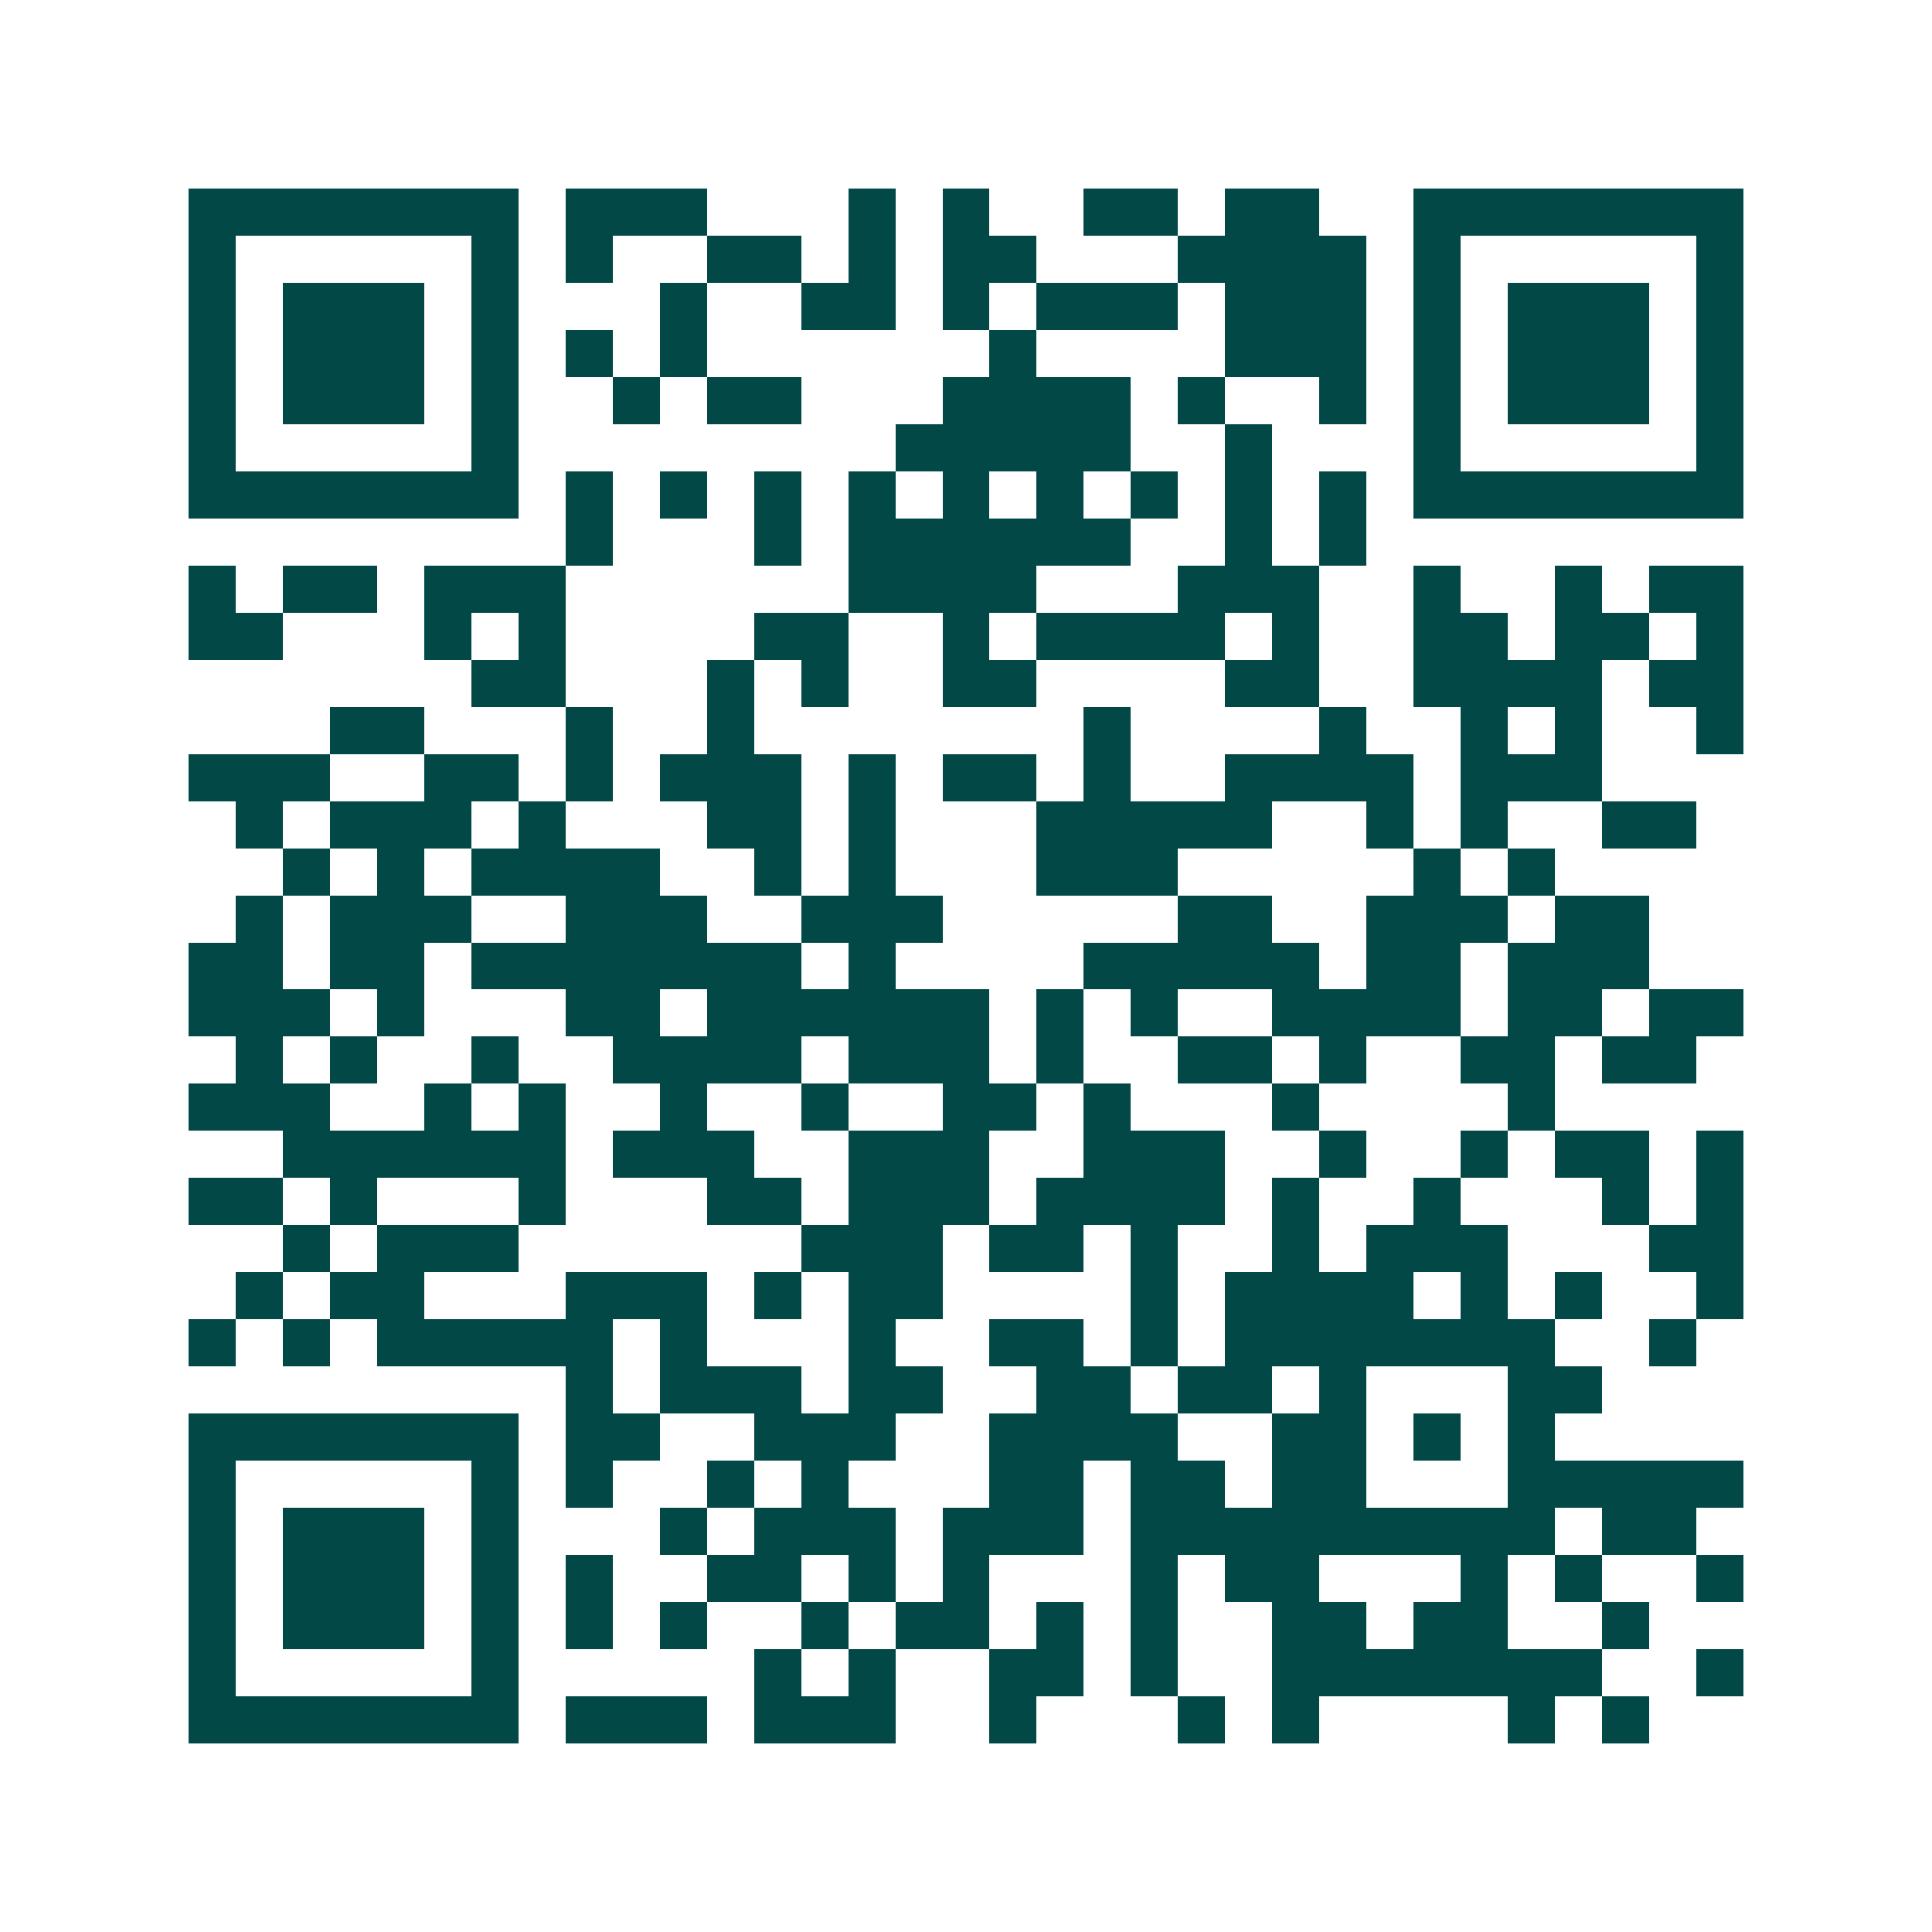 <svg xmlns="http://www.w3.org/2000/svg" width="200" height="200" viewBox="0 0 41 41" shape-rendering="crispEdges"><path fill="#ffffff" d="M0 0h41v41H0z"/><path stroke="#014847" d="M4 4.5h7m1 0h3m3 0h1m1 0h1m2 0h2m1 0h2m2 0h7M4 5.5h1m5 0h1m1 0h1m2 0h2m1 0h1m1 0h2m3 0h4m1 0h1m5 0h1M4 6.5h1m1 0h3m1 0h1m3 0h1m2 0h2m1 0h1m1 0h3m1 0h3m1 0h1m1 0h3m1 0h1M4 7.5h1m1 0h3m1 0h1m1 0h1m1 0h1m6 0h1m4 0h3m1 0h1m1 0h3m1 0h1M4 8.5h1m1 0h3m1 0h1m2 0h1m1 0h2m3 0h4m1 0h1m2 0h1m1 0h1m1 0h3m1 0h1M4 9.5h1m5 0h1m8 0h5m2 0h1m3 0h1m5 0h1M4 10.5h7m1 0h1m1 0h1m1 0h1m1 0h1m1 0h1m1 0h1m1 0h1m1 0h1m1 0h1m1 0h7M12 11.5h1m3 0h1m1 0h6m2 0h1m1 0h1M4 12.5h1m1 0h2m1 0h3m6 0h4m3 0h3m2 0h1m2 0h1m1 0h2M4 13.5h2m3 0h1m1 0h1m4 0h2m2 0h1m1 0h4m1 0h1m2 0h2m1 0h2m1 0h1M10 14.5h2m3 0h1m1 0h1m2 0h2m4 0h2m2 0h4m1 0h2M7 15.5h2m3 0h1m2 0h1m7 0h1m4 0h1m2 0h1m1 0h1m2 0h1M4 16.5h3m2 0h2m1 0h1m1 0h3m1 0h1m1 0h2m1 0h1m2 0h4m1 0h3M5 17.5h1m1 0h3m1 0h1m3 0h2m1 0h1m3 0h5m2 0h1m1 0h1m2 0h2M6 18.5h1m1 0h1m1 0h4m2 0h1m1 0h1m3 0h3m5 0h1m1 0h1M5 19.5h1m1 0h3m2 0h3m2 0h3m5 0h2m2 0h3m1 0h2M4 20.5h2m1 0h2m1 0h7m1 0h1m4 0h5m1 0h2m1 0h3M4 21.5h3m1 0h1m3 0h2m1 0h6m1 0h1m1 0h1m2 0h4m1 0h2m1 0h2M5 22.5h1m1 0h1m2 0h1m2 0h4m1 0h3m1 0h1m2 0h2m1 0h1m2 0h2m1 0h2M4 23.5h3m2 0h1m1 0h1m2 0h1m2 0h1m2 0h2m1 0h1m3 0h1m4 0h1M6 24.5h6m1 0h3m2 0h3m2 0h3m2 0h1m2 0h1m1 0h2m1 0h1M4 25.5h2m1 0h1m3 0h1m3 0h2m1 0h3m1 0h4m1 0h1m2 0h1m3 0h1m1 0h1M6 26.5h1m1 0h3m6 0h3m1 0h2m1 0h1m2 0h1m1 0h3m3 0h2M5 27.5h1m1 0h2m3 0h3m1 0h1m1 0h2m4 0h1m1 0h4m1 0h1m1 0h1m2 0h1M4 28.5h1m1 0h1m1 0h5m1 0h1m3 0h1m2 0h2m1 0h1m1 0h7m2 0h1M12 29.5h1m1 0h3m1 0h2m2 0h2m1 0h2m1 0h1m3 0h2M4 30.5h7m1 0h2m2 0h3m2 0h4m2 0h2m1 0h1m1 0h1M4 31.5h1m5 0h1m1 0h1m2 0h1m1 0h1m3 0h2m1 0h2m1 0h2m3 0h5M4 32.5h1m1 0h3m1 0h1m3 0h1m1 0h3m1 0h3m1 0h9m1 0h2M4 33.5h1m1 0h3m1 0h1m1 0h1m2 0h2m1 0h1m1 0h1m3 0h1m1 0h2m3 0h1m1 0h1m2 0h1M4 34.5h1m1 0h3m1 0h1m1 0h1m1 0h1m2 0h1m1 0h2m1 0h1m1 0h1m2 0h2m1 0h2m2 0h1M4 35.5h1m5 0h1m5 0h1m1 0h1m2 0h2m1 0h1m2 0h7m2 0h1M4 36.5h7m1 0h3m1 0h3m2 0h1m3 0h1m1 0h1m4 0h1m1 0h1"/></svg>
